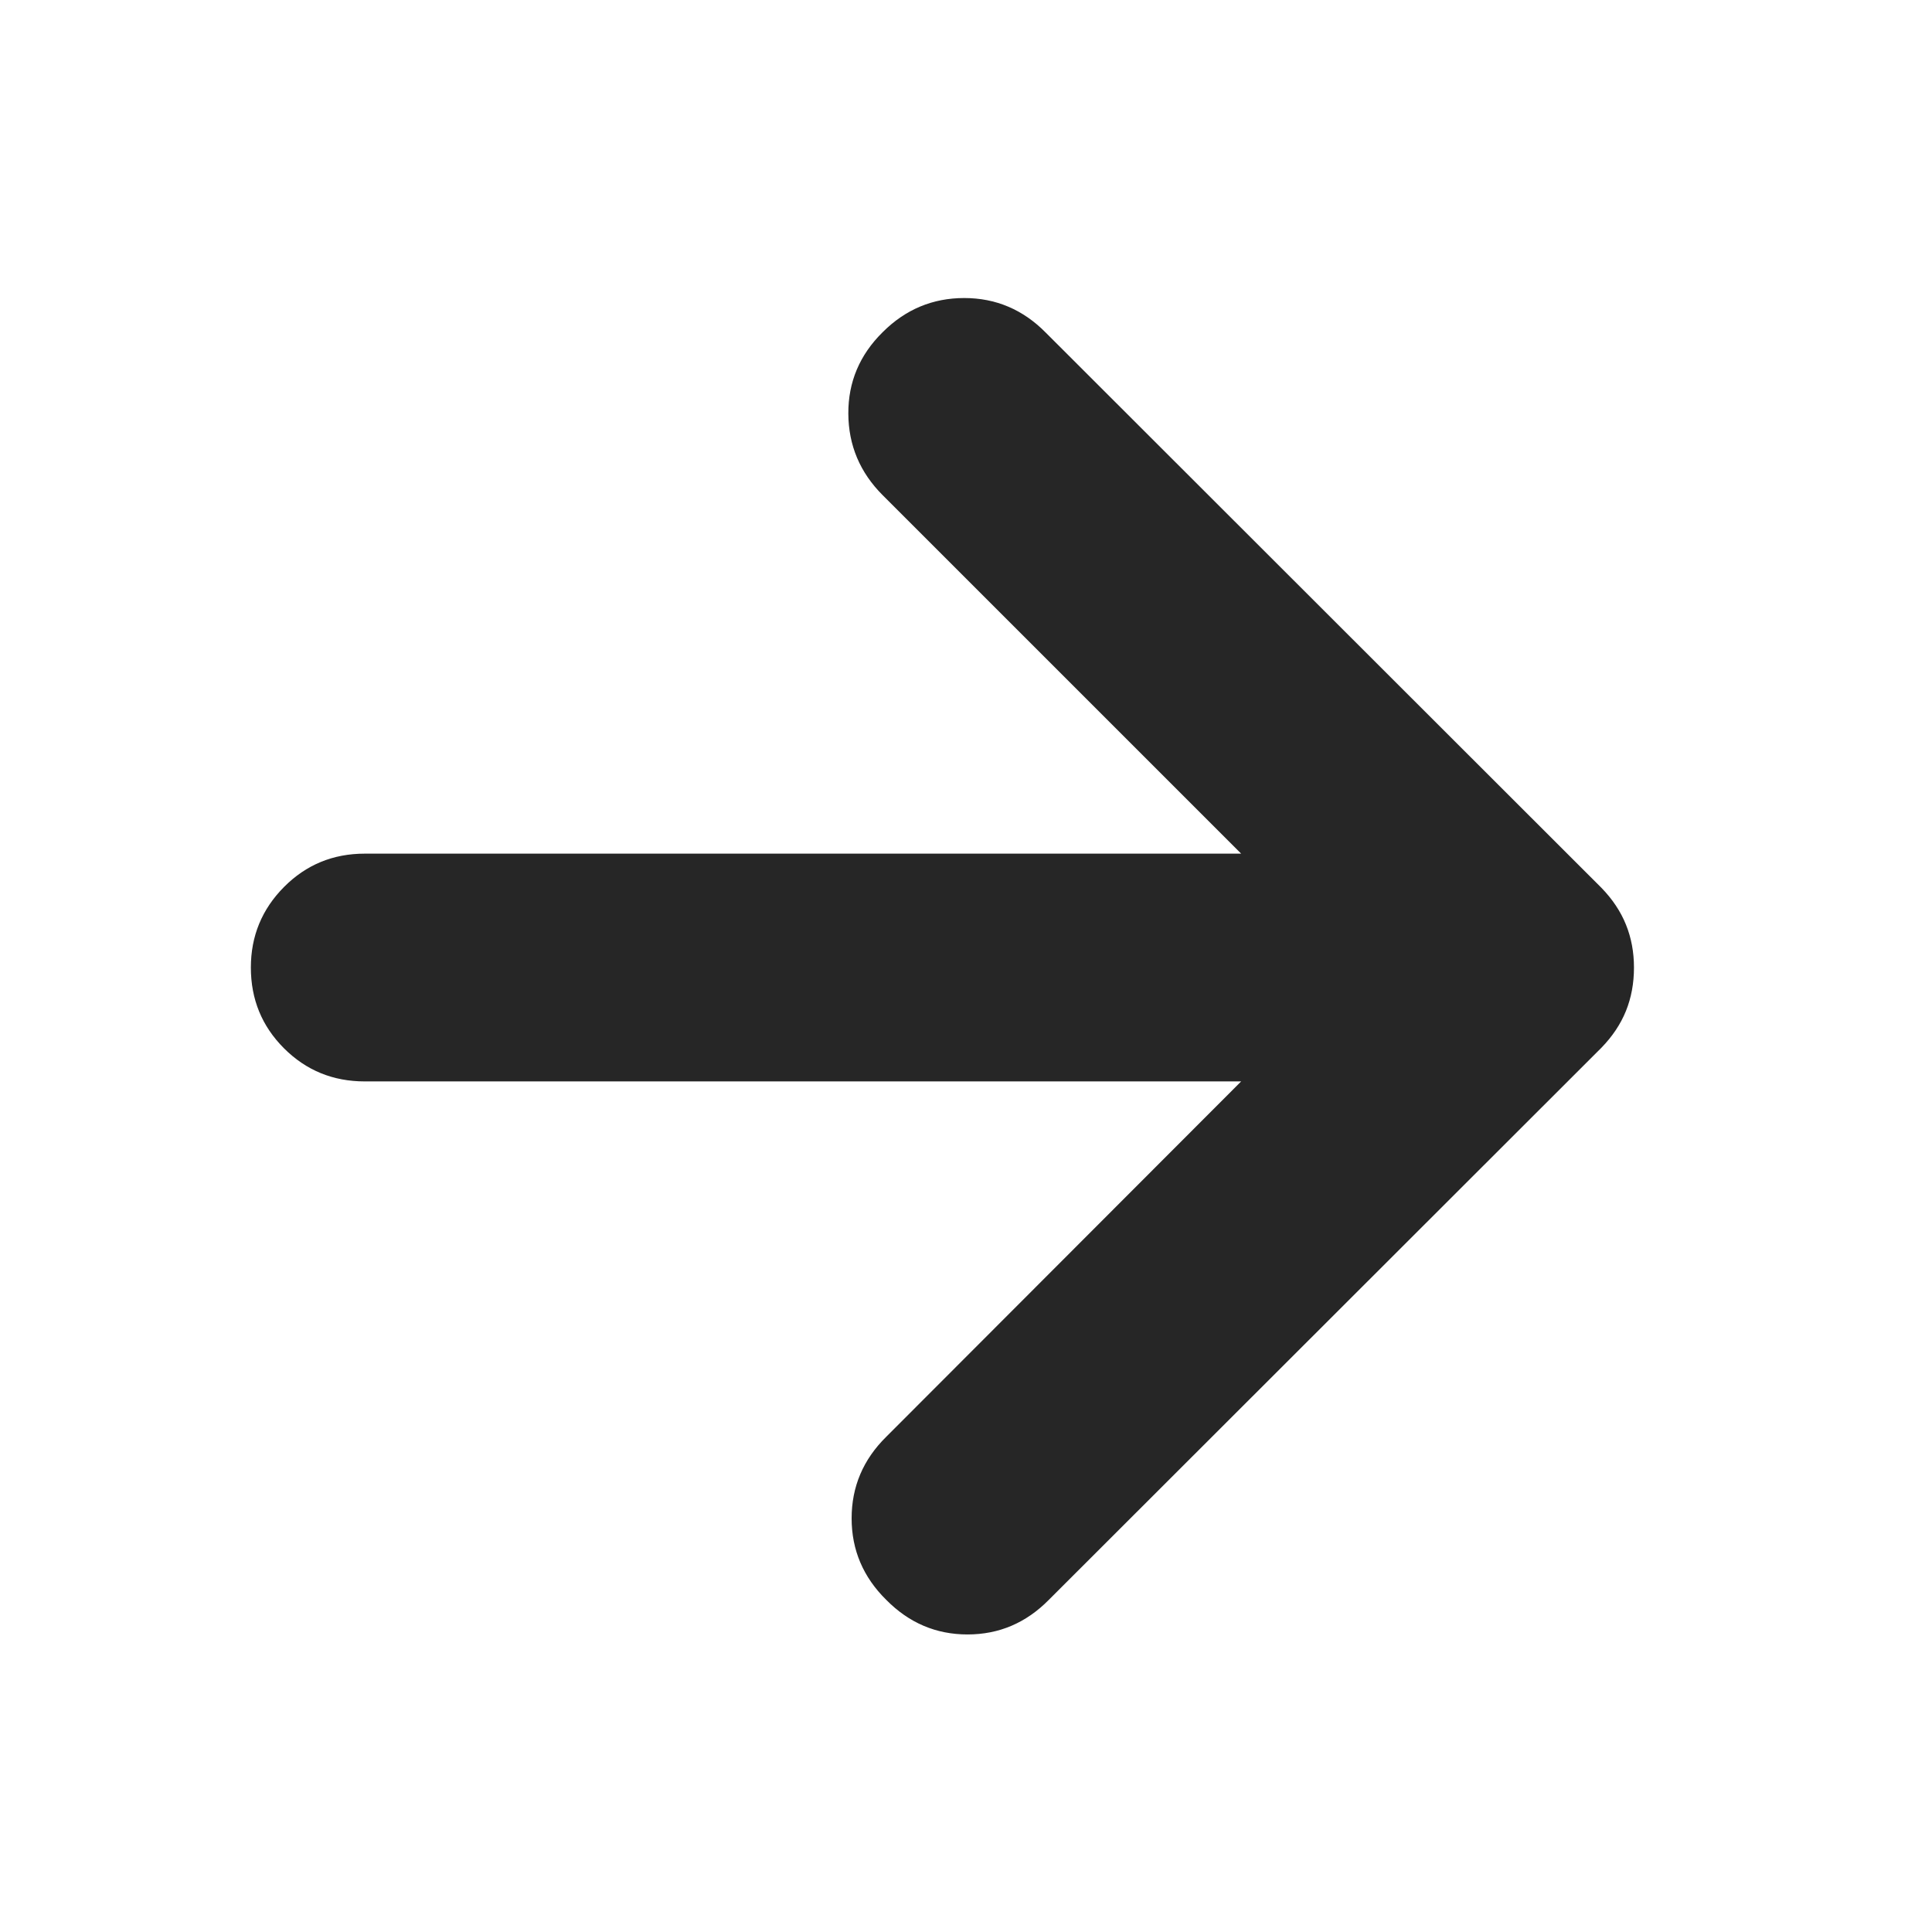 <svg xmlns="http://www.w3.org/2000/svg" height="24px" viewBox="0 -960 960 960" width="24px" fill="#262626"><path d="M616.72-422.65H181.24q-23.67 0-40.13-16.46t-16.46-40.13q0-23.43 16.46-40.01t40.13-16.58h435.48l-178.11-178.1q-16.96-16.96-17.08-40.52-.12-23.55 17.08-40.51 16.96-16.95 40.51-16.95 23.55 0 40.51 17.19l276.09 275.85q8.24 8.48 12.21 18.32 3.98 9.83 3.98 21.31 0 11.72-3.98 21.56-3.97 9.83-12.21 18.31L521.15-165.04q-16.95 17.19-40.39 17.19-23.43 0-40.39-17.19-17.2-16.96-17.2-40.51 0-23.56 17.2-40.52l176.35-176.58Z"/></svg>